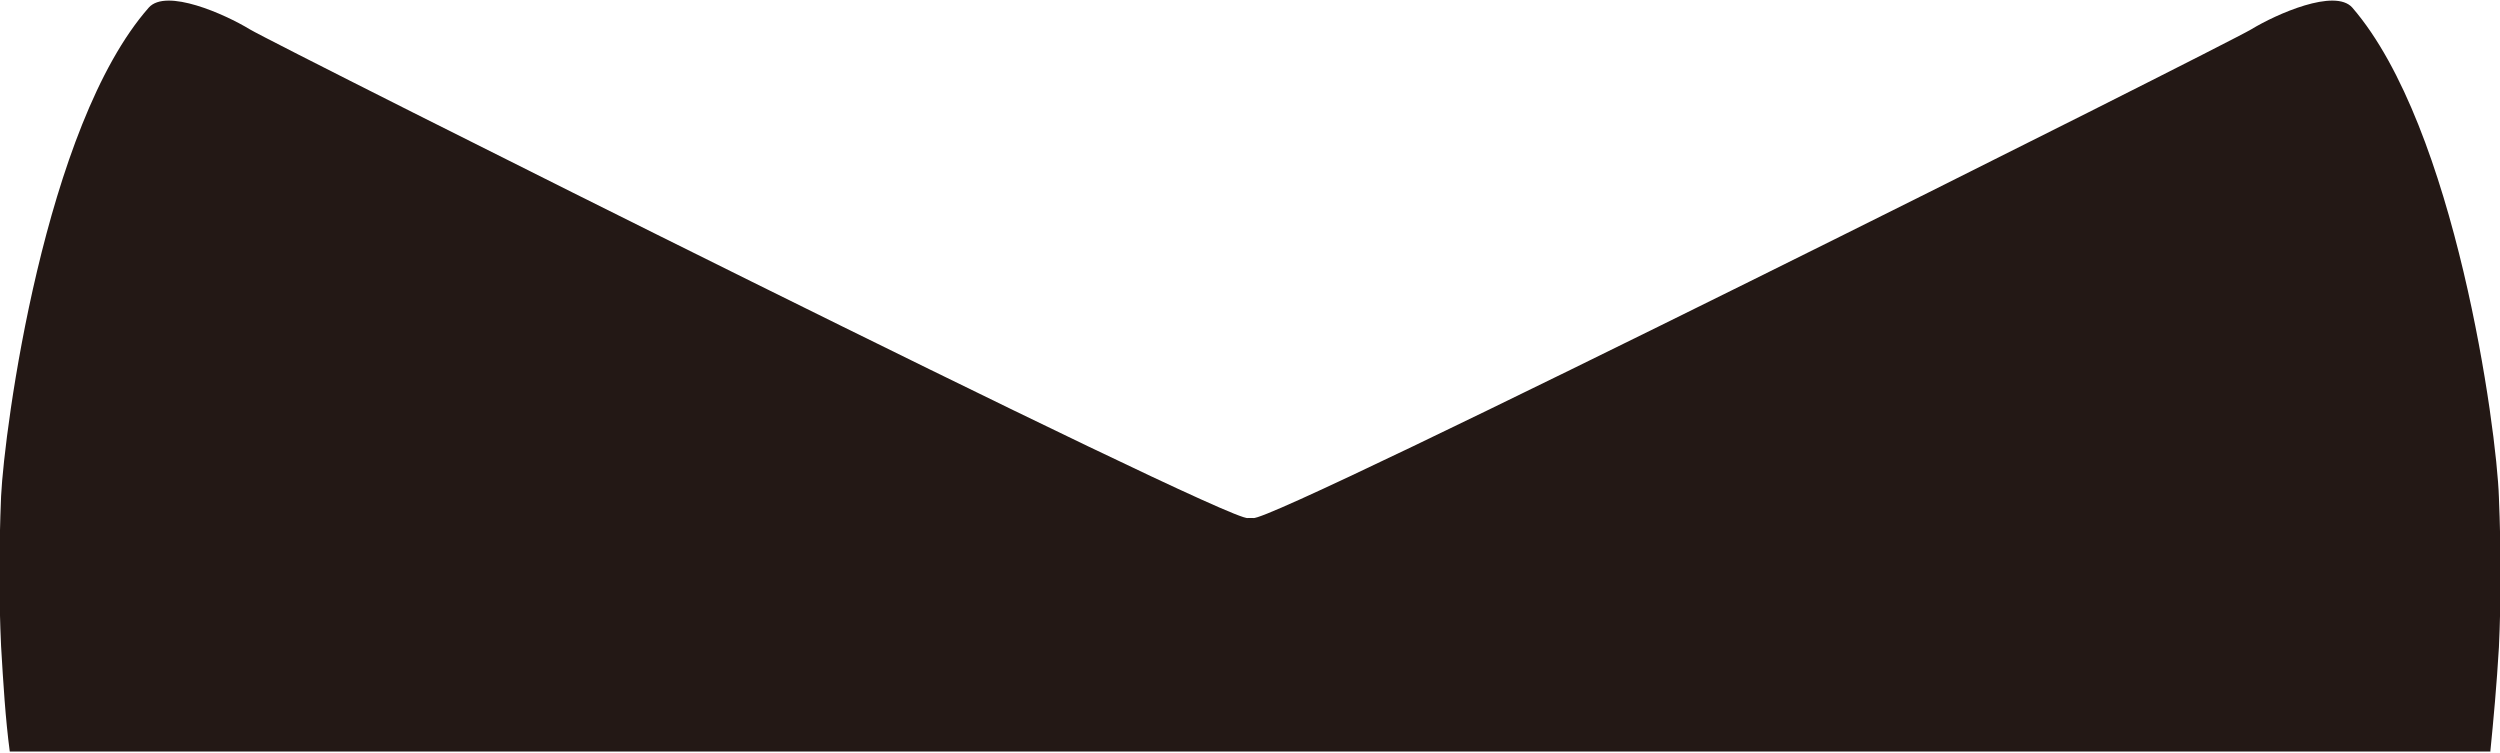 <?xml version="1.0" encoding="UTF-8"?><svg id="_レイヤー_2" xmlns="http://www.w3.org/2000/svg" width="23.02" height="6.93" viewBox="0 0 23.02 6.93"><path d="M22.93,6.93c.03-.3.06-.63.08-.97.02-.43.02-.89,0-1.38-.02-.63-.4-3.41-1.35-4.51-.16-.18-.7.06-.93.2-.23.14-9.02,4.55-9.19,4.5h-.05c-.17.05-8.96-4.36-9.19-4.5-.23-.14-.77-.38-.93-.2C.41,1.16.04,3.95.01,4.57c-.02.49-.02.95,0,1.38.02.34.04.67.08.97h22.84Z" fill="#231815" stroke-width="0"/></svg>